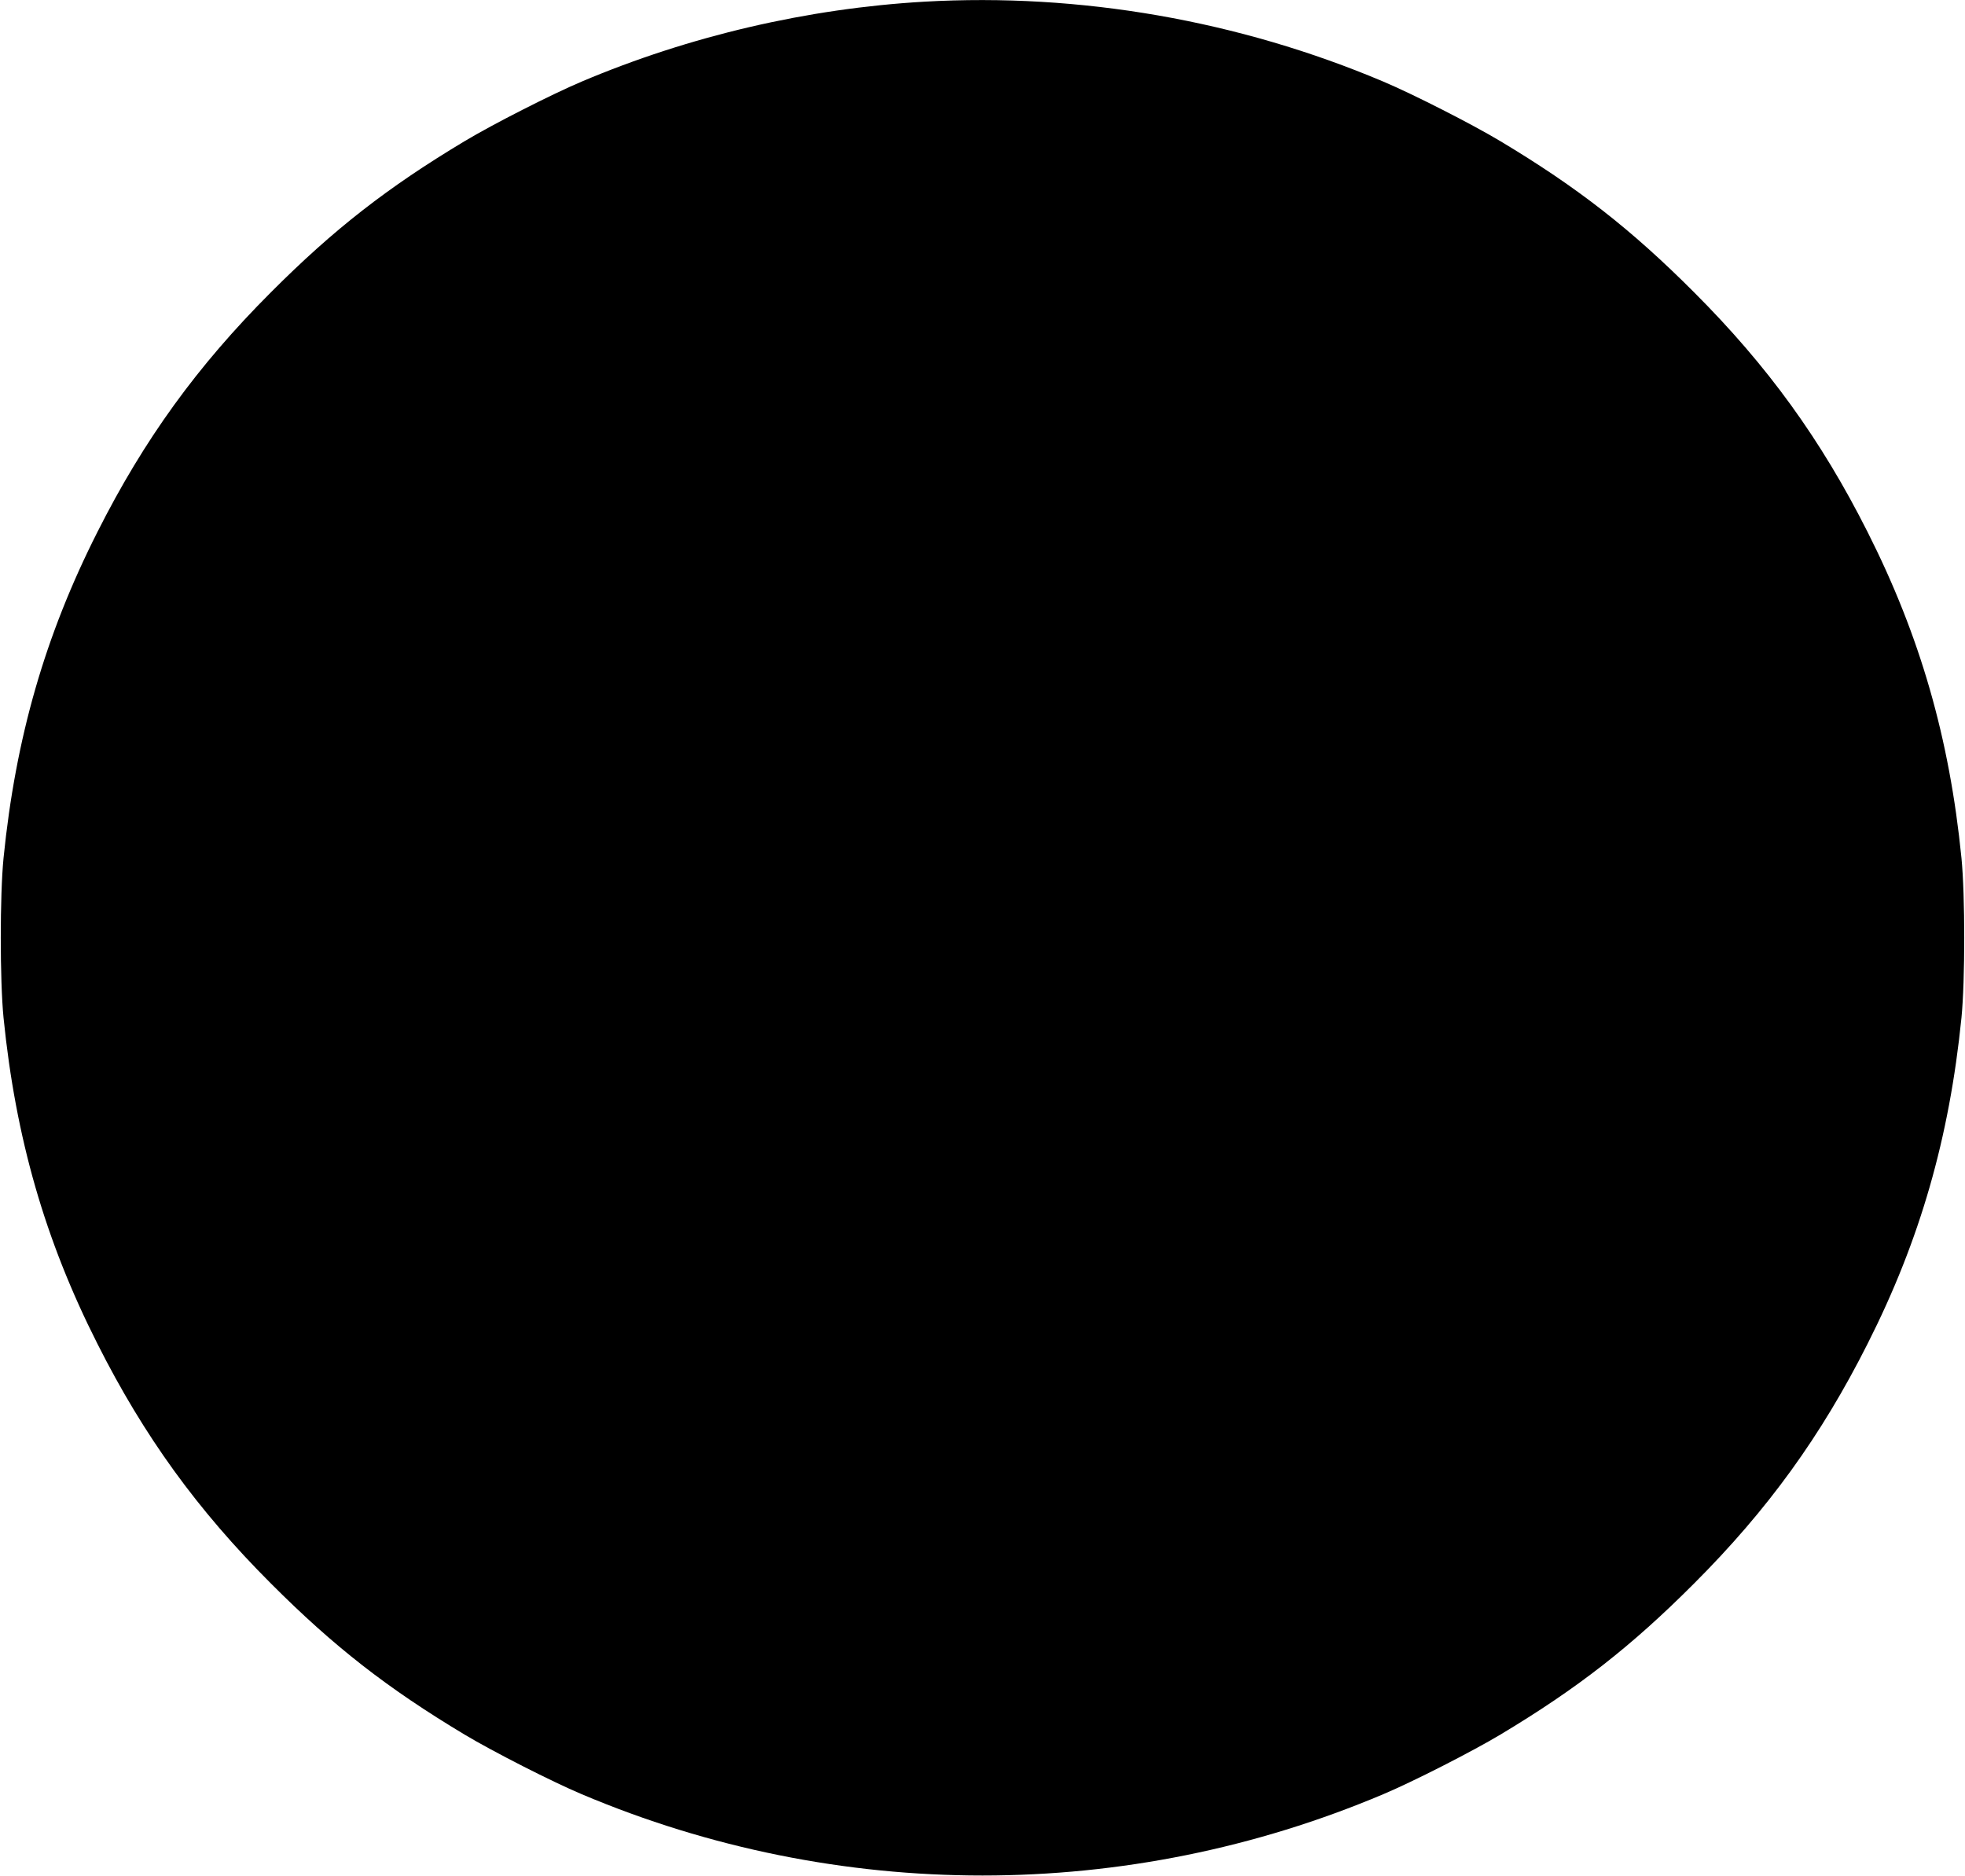<?xml version="1.0" standalone="no"?>
<!DOCTYPE svg PUBLIC "-//W3C//DTD SVG 20010904//EN"
 "http://www.w3.org/TR/2001/REC-SVG-20010904/DTD/svg10.dtd">
<svg version="1.0" xmlns="http://www.w3.org/2000/svg"
 width="1280pt" height="1222pt" viewBox="0 0 1280 1222"
 preserveAspectRatio="xMidYMid meet">
<g transform="translate(0,1222) scale(0.1,-0.1)"
fill="#000000" stroke="none">
<path d="M6020 12209 c-759 -44 -1529 -223 -2232 -521 -194 -82 -577 -277
-762 -388 -502 -301 -852 -574 -1261 -984 -480 -480 -827 -960 -1130 -1561
-342 -676 -533 -1341 -612 -2125 -24 -245 -24 -795 0 -1040 79 -784 270 -1449
612 -2125 303 -601 650 -1081 1130 -1561 409 -410 759 -683 1261 -984 185
-111 568 -306 762 -388 1670 -707 3554 -707 5224 0 194 82 577 277 762 388
502 301 852 574 1261 984 480 480 827 960 1130 1561 342 676 533 1341 612
2125 24 244 24 795 0 1040 -78 783 -270 1448 -612 2125 -303 601 -650 1081
-1130 1561 -409 410 -759 683 -1261 984 -185 111 -568 306 -762 388 -940 398
-1978 579 -2992 521z"/>
</g>
</svg>